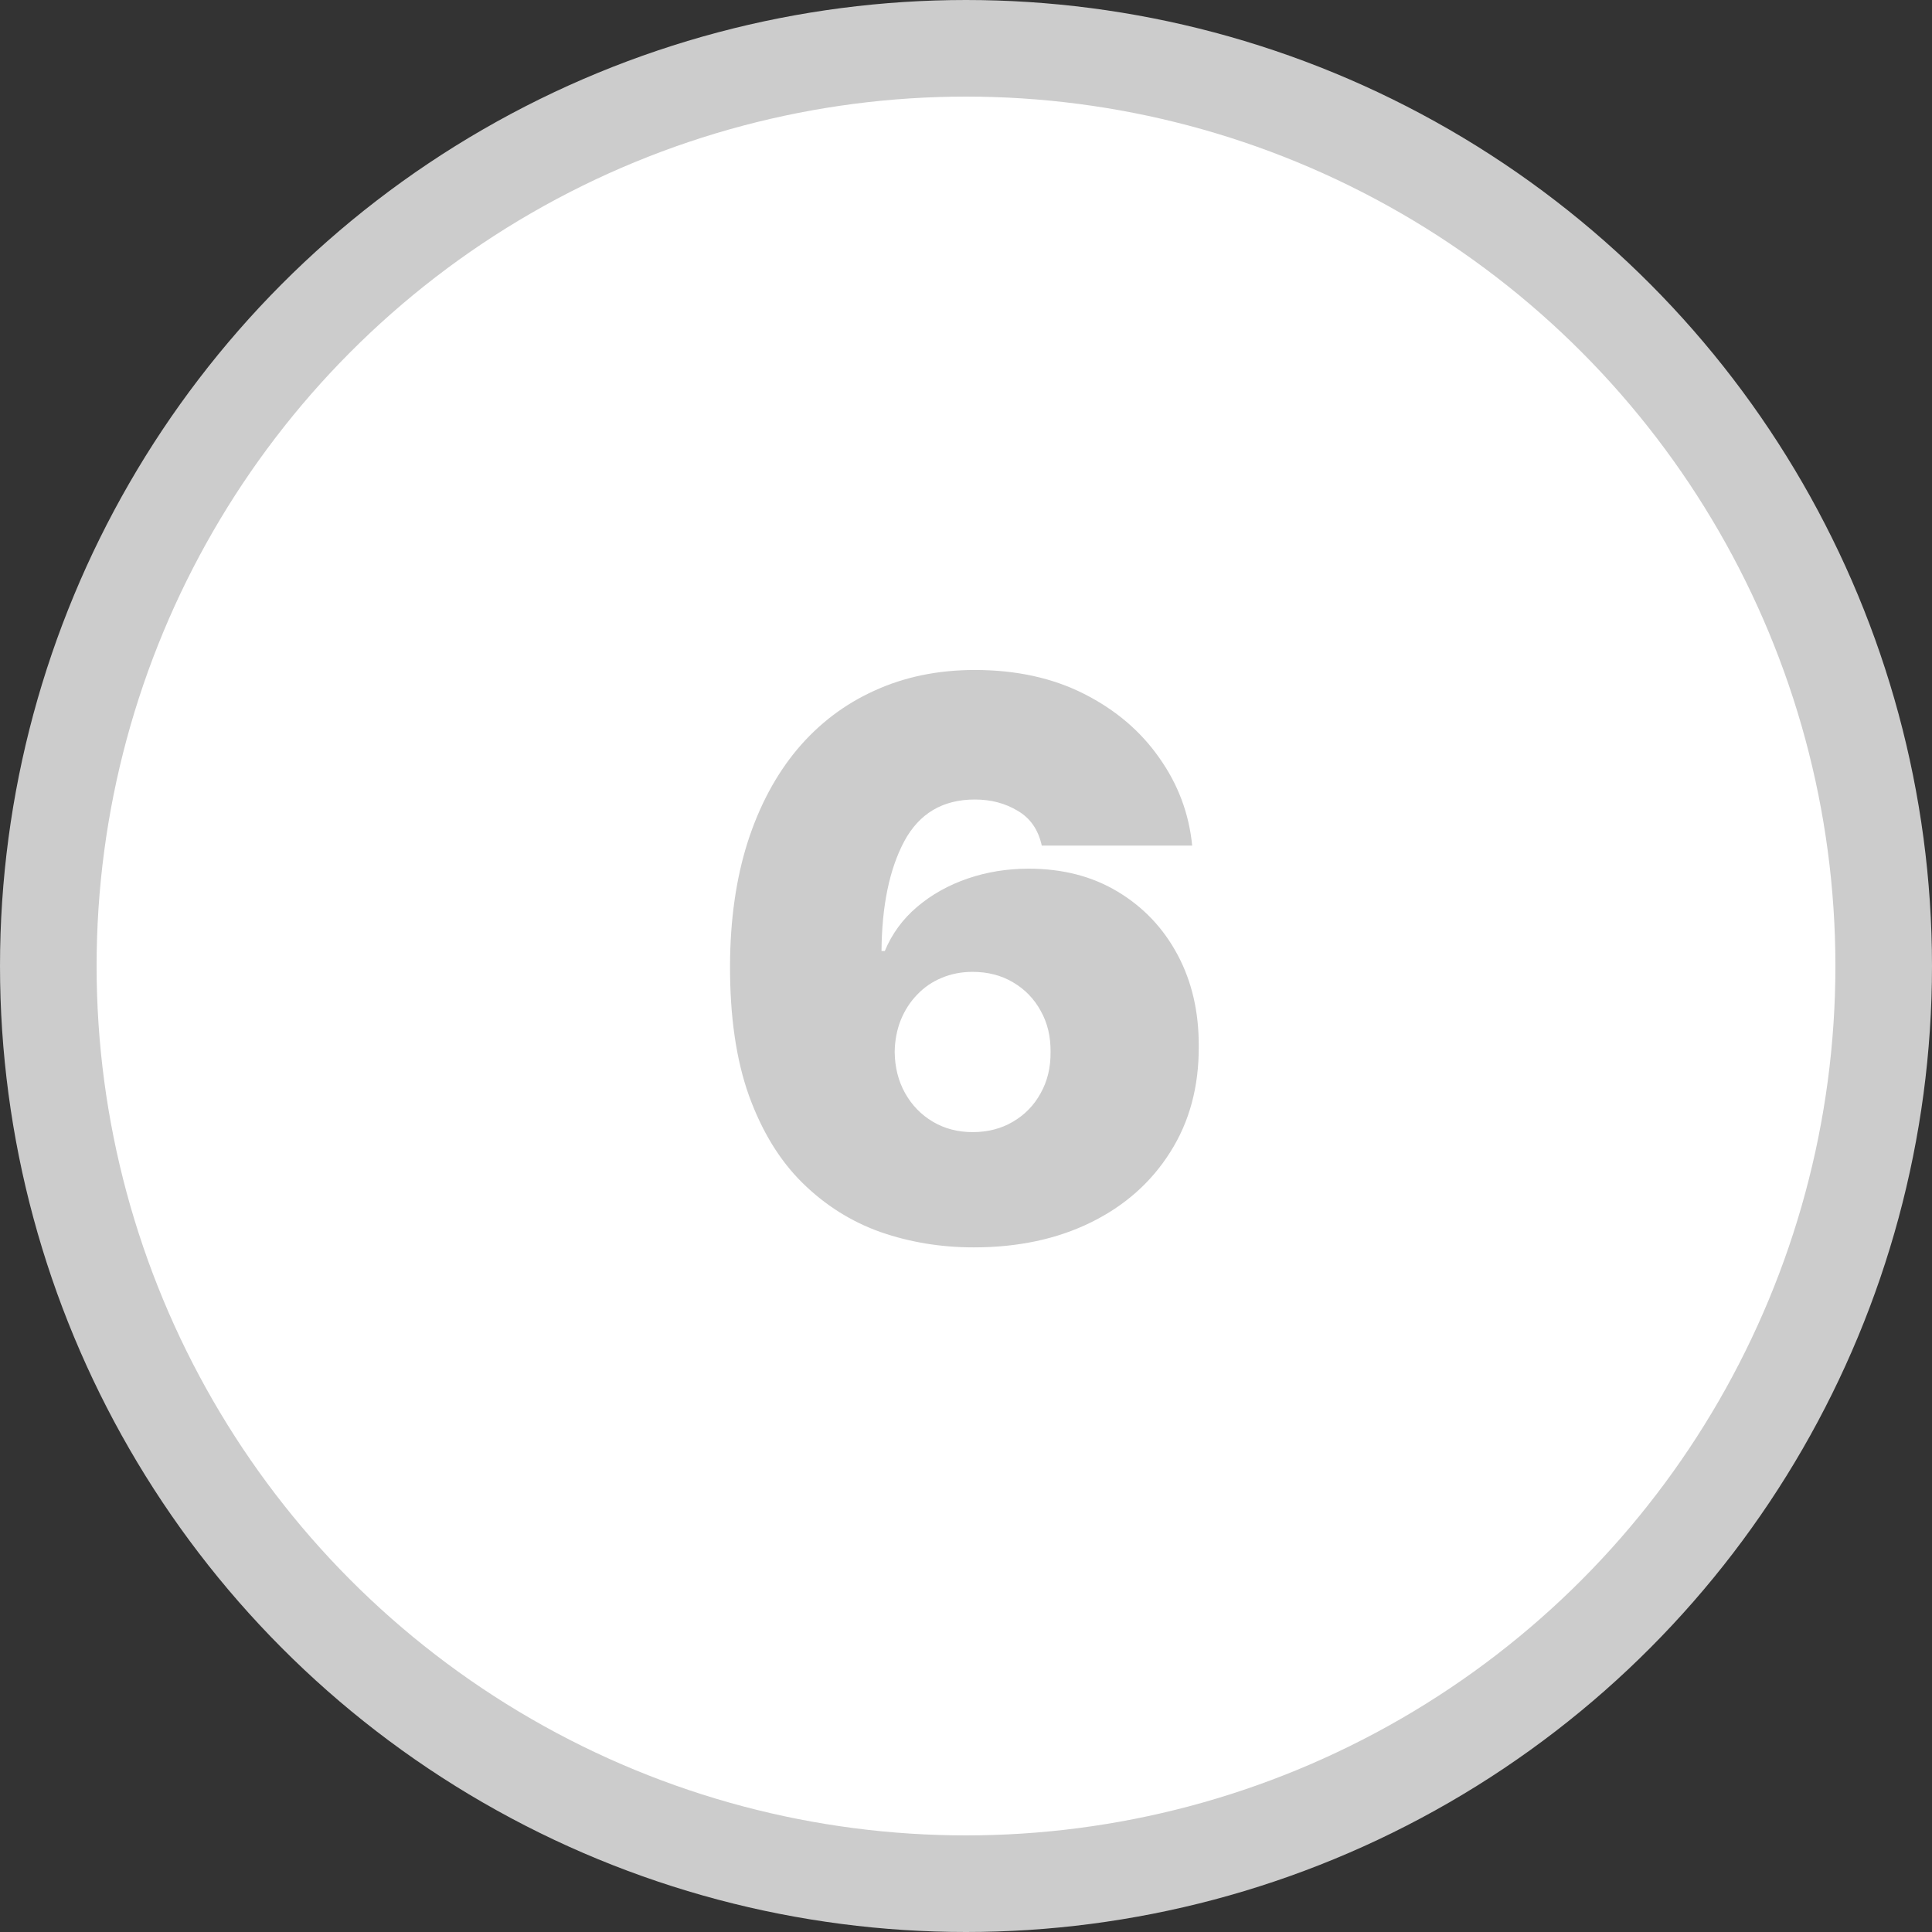 <?xml version="1.0" encoding="UTF-8"?> <svg xmlns="http://www.w3.org/2000/svg" width="120" height="120" viewBox="0 0 120 120" fill="none"><rect x="0" y="0" width="120" height="120" fill="#333333" stroke="none"/><circle cx="60" cy="60" r="57" fill="white" stroke="#CCCCCC" stroke-width="6"></circle><path d="M60.479 77.477C58.445 77.477 56.514 77.159 54.684 76.523C52.866 75.875 51.252 74.858 49.843 73.472C48.434 72.085 47.326 70.278 46.519 68.051C45.724 65.824 45.332 63.125 45.343 59.955C45.354 57.125 45.718 54.58 46.434 52.318C47.161 50.057 48.19 48.131 49.519 46.54C50.86 44.949 52.462 43.733 54.326 42.892C56.19 42.04 58.264 41.614 60.548 41.614C63.116 41.614 65.377 42.108 67.332 43.097C69.286 44.085 70.843 45.409 72.002 47.068C73.173 48.716 73.854 50.534 74.048 52.523H64.707C64.491 51.534 63.991 50.812 63.207 50.358C62.434 49.892 61.548 49.659 60.548 49.659C58.559 49.659 57.099 50.523 56.167 52.25C55.246 53.977 54.775 56.25 54.752 59.068H54.957C55.4 58 56.07 57.085 56.968 56.324C57.866 55.562 58.911 54.977 60.104 54.568C61.298 54.159 62.559 53.955 63.889 53.955C66.002 53.955 67.849 54.432 69.428 55.386C71.019 56.341 72.258 57.648 73.144 59.307C74.031 60.966 74.468 62.864 74.457 65C74.468 67.5 73.877 69.688 72.684 71.562C71.502 73.438 69.86 74.892 67.758 75.926C65.656 76.96 63.229 77.477 60.479 77.477ZM60.411 70.318C61.354 70.318 62.19 70.102 62.917 69.671C63.656 69.239 64.229 68.648 64.638 67.898C65.059 67.148 65.263 66.296 65.252 65.341C65.263 64.375 65.059 63.523 64.638 62.784C64.229 62.034 63.656 61.443 62.917 61.011C62.19 60.58 61.354 60.364 60.411 60.364C59.718 60.364 59.076 60.489 58.485 60.739C57.906 60.977 57.4 61.324 56.968 61.778C56.536 62.222 56.195 62.75 55.945 63.364C55.707 63.966 55.582 64.625 55.57 65.341C55.582 66.296 55.798 67.148 56.218 67.898C56.639 68.648 57.212 69.239 57.94 69.671C58.667 70.102 59.491 70.318 60.411 70.318Z" fill="#CCCCCC"></path></svg> 